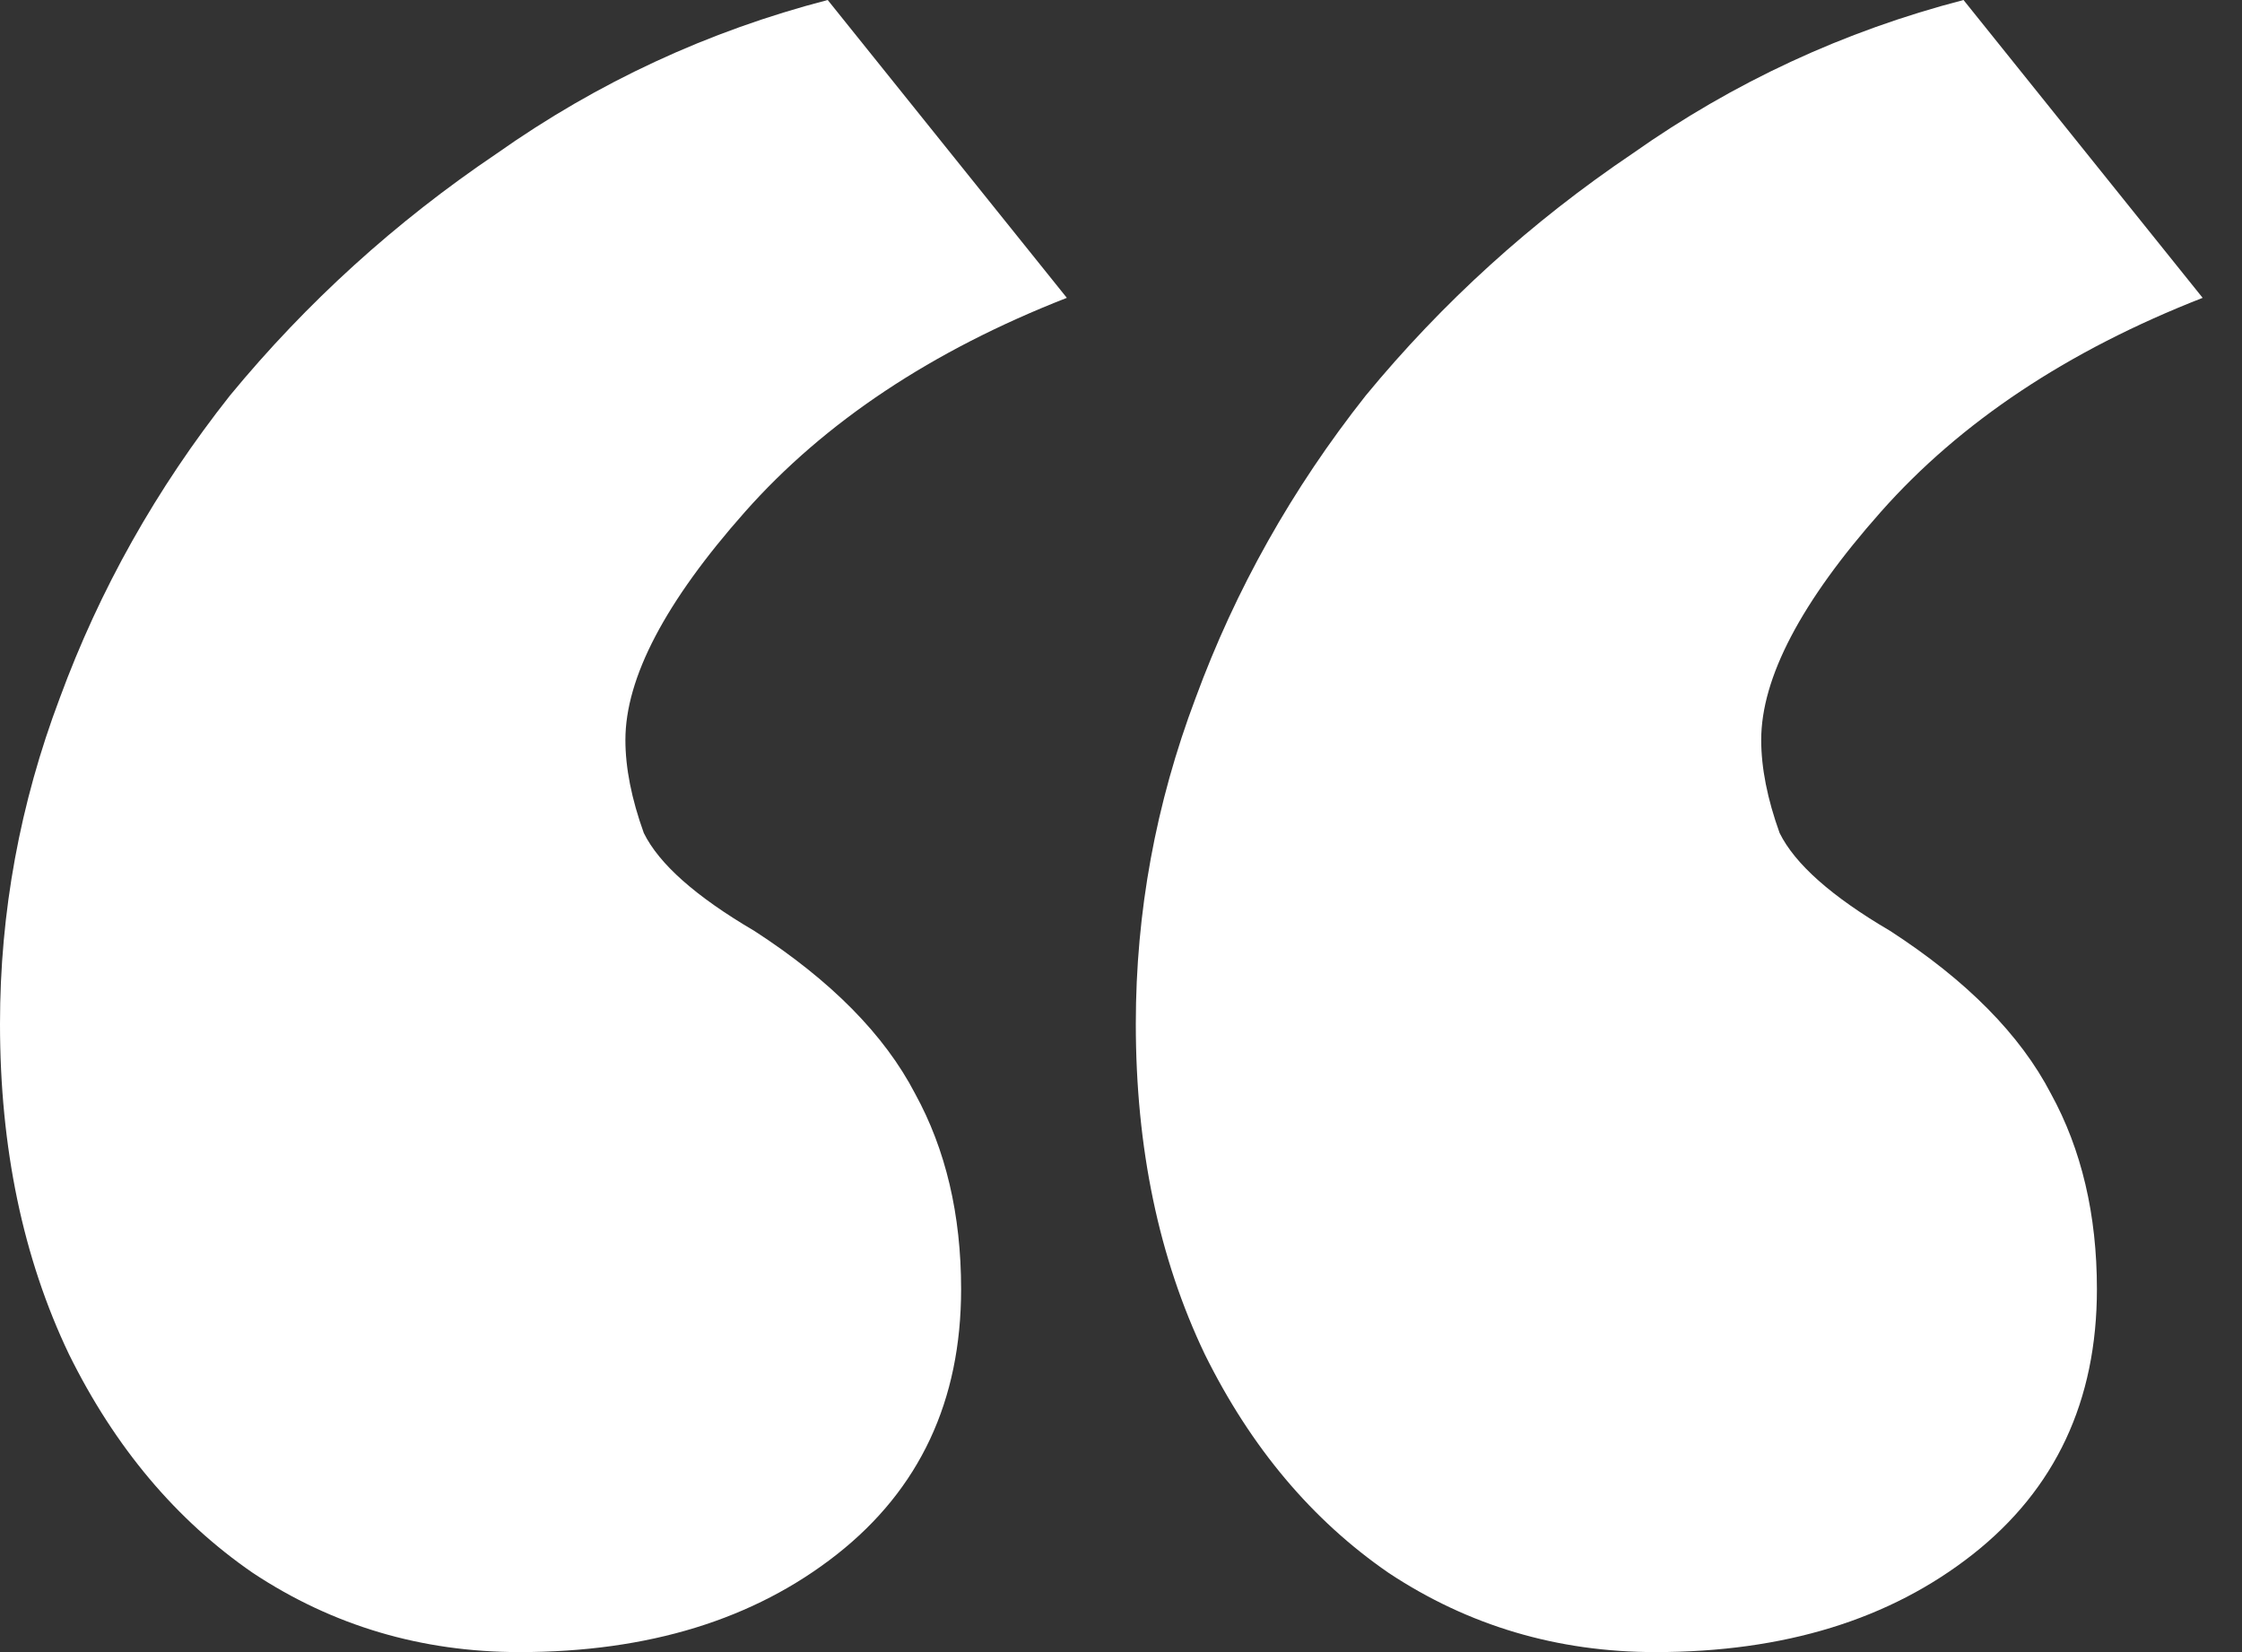 <?xml version="1.0" encoding="UTF-8"?> <svg xmlns="http://www.w3.org/2000/svg" width="38" height="28" viewBox="0 0 38 28" fill="none"><rect x="0" y="0" width="38" height="28" fill="#333333" stroke="none"/><g id="Group 1423"><path id="â" d="M8.807 28C7.145 28 5.638 27.553 4.287 26.659C2.988 25.765 1.948 24.53 1.169 22.952C0.39 21.322 0 19.455 0 17.352C0 15.459 0.338 13.619 1.013 11.831C1.689 9.991 2.65 8.282 3.897 6.704C5.196 5.127 6.703 3.76 8.418 2.603C10.132 1.393 12.003 0.526 14.029 0L18.082 5.048C15.796 5.942 13.977 7.151 12.626 8.676C11.275 10.201 10.6 11.489 10.6 12.541C10.6 13.014 10.704 13.54 10.912 14.118C11.171 14.644 11.795 15.196 12.782 15.775C14.081 16.616 14.991 17.536 15.51 18.535C16.03 19.482 16.29 20.586 16.29 21.848C16.29 23.741 15.588 25.239 14.185 26.344C12.782 27.448 10.989 28 8.807 28ZM28.058 28C26.396 28 24.889 27.553 23.538 26.659C22.239 25.765 21.2 24.53 20.42 22.952C19.641 21.322 19.251 19.455 19.251 17.352C19.251 15.459 19.589 13.619 20.264 11.831C20.94 9.991 21.901 8.282 23.148 6.704C24.447 5.127 25.954 3.76 27.669 2.603C29.383 1.393 31.254 0.526 33.28 0L37.333 5.048C35.047 5.942 33.228 7.151 31.878 8.676C30.526 10.201 29.851 11.489 29.851 12.541C29.851 13.014 29.955 13.54 30.163 14.118C30.423 14.644 31.046 15.196 32.033 15.775C33.332 16.616 34.242 17.536 34.761 18.535C35.281 19.482 35.541 20.586 35.541 21.848C35.541 23.741 34.839 25.239 33.436 26.344C32.033 27.448 30.241 28 28.058 28Z" fill="white"></path></g></svg> 
